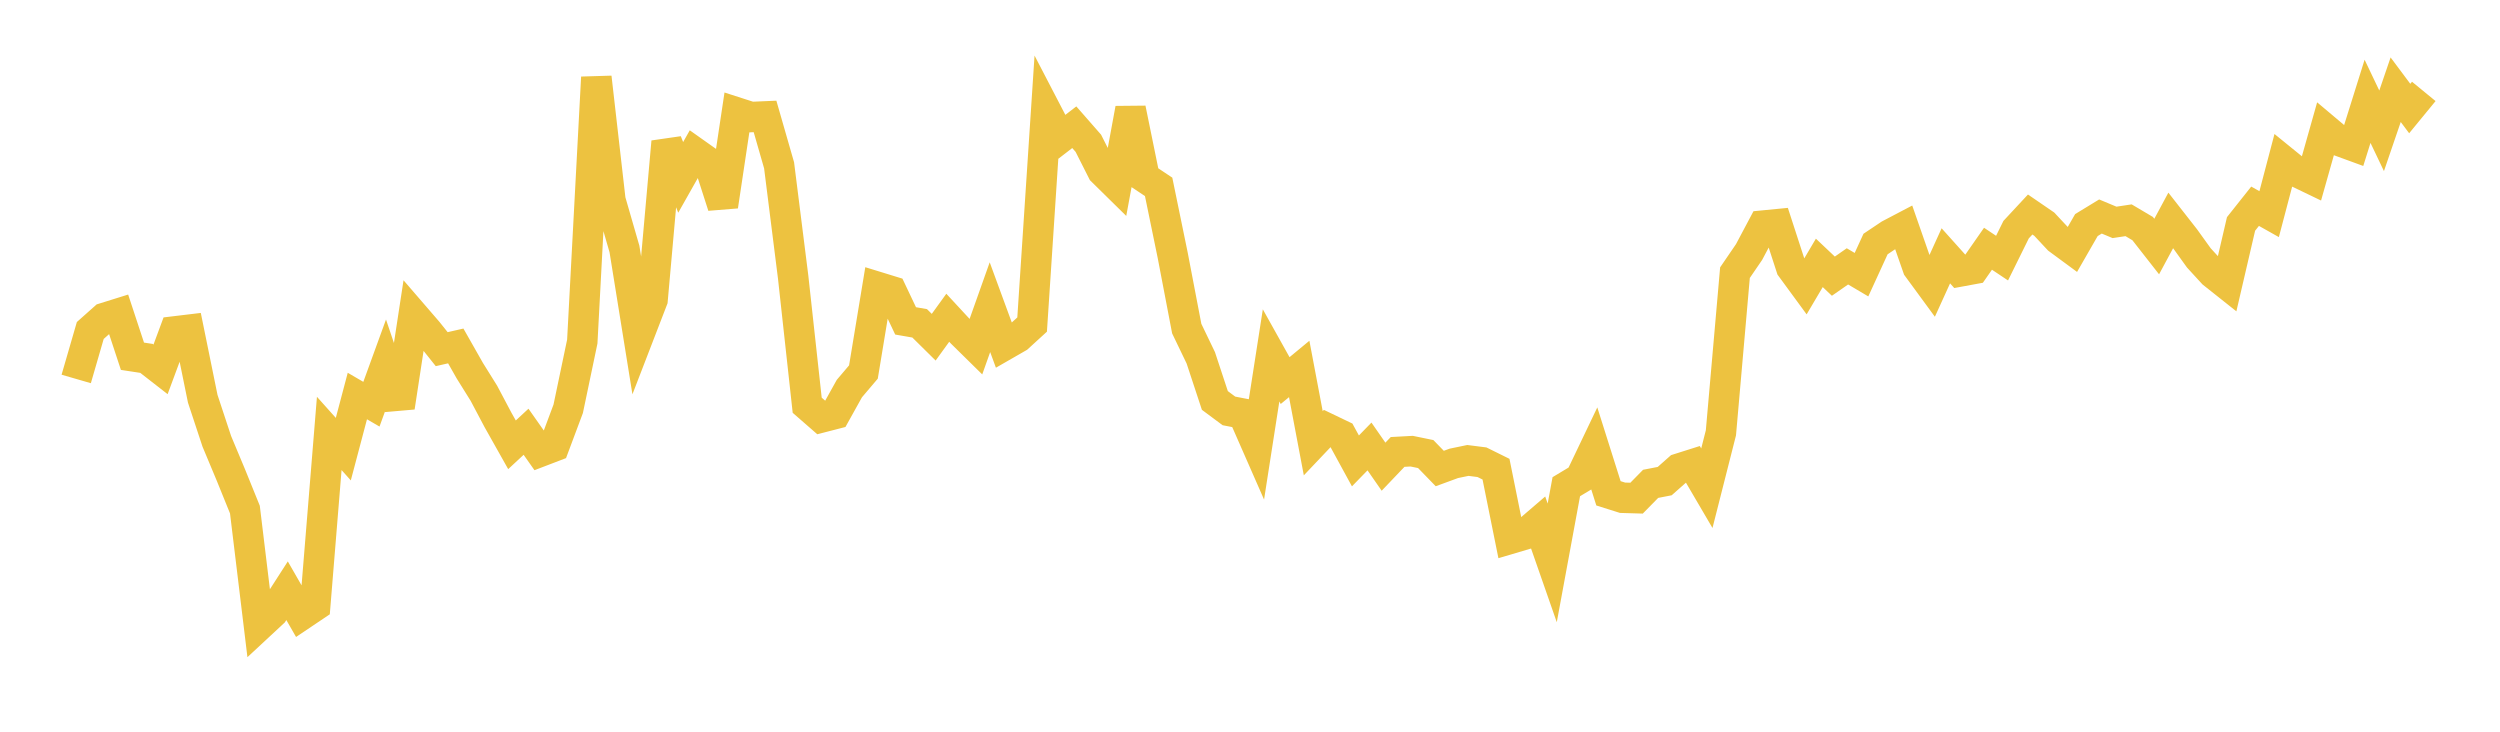 <svg width="164" height="48" xmlns="http://www.w3.org/2000/svg" xmlns:xlink="http://www.w3.org/1999/xlink"><path fill="none" stroke="rgb(237,194,64)" stroke-width="2" d="M5,24.859L5.922,21.68L6.844,20.859L7.766,20.571L8.689,23.37L9.611,23.511L10.533,24.229L11.455,21.742L12.377,21.631L13.299,26.157L14.222,28.95L15.144,31.155L16.066,33.429L16.988,41.042L17.91,40.185L18.832,38.752L19.754,40.357L20.677,39.737L21.599,28.433L22.521,29.464L23.443,25.979L24.365,26.516L25.287,23.981L26.21,26.713L27.132,20.682L28.054,21.75L28.976,22.905L29.898,22.694L30.82,24.318L31.743,25.798L32.665,27.54L33.587,29.179L34.509,28.323L35.431,29.633L36.353,29.28L37.275,26.816L38.198,22.406L39.12,5.075L40.042,13.141L40.964,16.333L41.886,22.055L42.808,19.665L43.731,9.302L44.653,11.636L45.575,10.004L46.497,10.657L47.419,13.524L48.341,7.381L49.263,7.678L50.186,7.638L51.108,10.844L52.03,18.173L52.952,26.583L53.874,27.387L54.796,27.149L55.719,25.49L56.641,24.404L57.563,18.821L58.485,19.105L59.407,21.05L60.329,21.21L61.251,22.121L62.174,20.845L63.096,21.841L64.018,22.748L64.94,20.152L65.862,22.664L66.784,22.134L67.707,21.291L68.629,7.282L69.551,9.057L70.473,8.346L71.395,9.399L72.317,11.223L73.24,12.131L74.162,7.129L75.084,11.643L76.006,12.258L76.928,16.741L77.85,21.557L78.772,23.473L79.695,26.27L80.617,26.956L81.539,27.134L82.461,29.234L83.383,23.314L84.305,24.966L85.228,24.203L86.15,29.077L87.072,28.105L87.994,28.547L88.916,30.236L89.838,29.288L90.76,30.615L91.683,29.647L92.605,29.597L93.527,29.786L94.449,30.735L95.371,30.396L96.293,30.205L97.216,30.322L98.138,30.778L99.06,35.348L99.982,35.075L100.904,34.284L101.826,36.926L102.749,31.927L103.671,31.373L104.593,29.443L105.515,32.361L106.437,32.652L107.359,32.679L108.281,31.74L109.204,31.561L110.126,30.745L111.048,30.453L111.97,32.027L112.892,28.394L113.814,17.886L114.737,16.536L115.659,14.8L116.581,14.71L117.503,17.549L118.425,18.807L119.347,17.245L120.269,18.117L121.192,17.474L122.114,18.019L123.036,16.008L123.958,15.391L124.88,14.907L125.802,17.551L126.725,18.81L127.647,16.782L128.569,17.81L129.491,17.64L130.413,16.317L131.335,16.933L132.257,15.065L133.18,14.072L134.102,14.704L135.024,15.69L135.946,16.369L136.868,14.765L137.79,14.203L138.713,14.588L139.635,14.449L140.557,14.995L141.479,16.173L142.401,14.459L143.323,15.637L144.246,16.92L145.168,17.925L146.09,18.657L147.012,14.69L147.934,13.529L148.856,14.048L149.778,10.544L150.701,11.294L151.623,11.738L152.545,8.475L153.467,9.251L154.389,9.588L155.311,6.646L156.234,8.581L157.156,5.885L158.078,7.12L159,5.996"></path></svg>